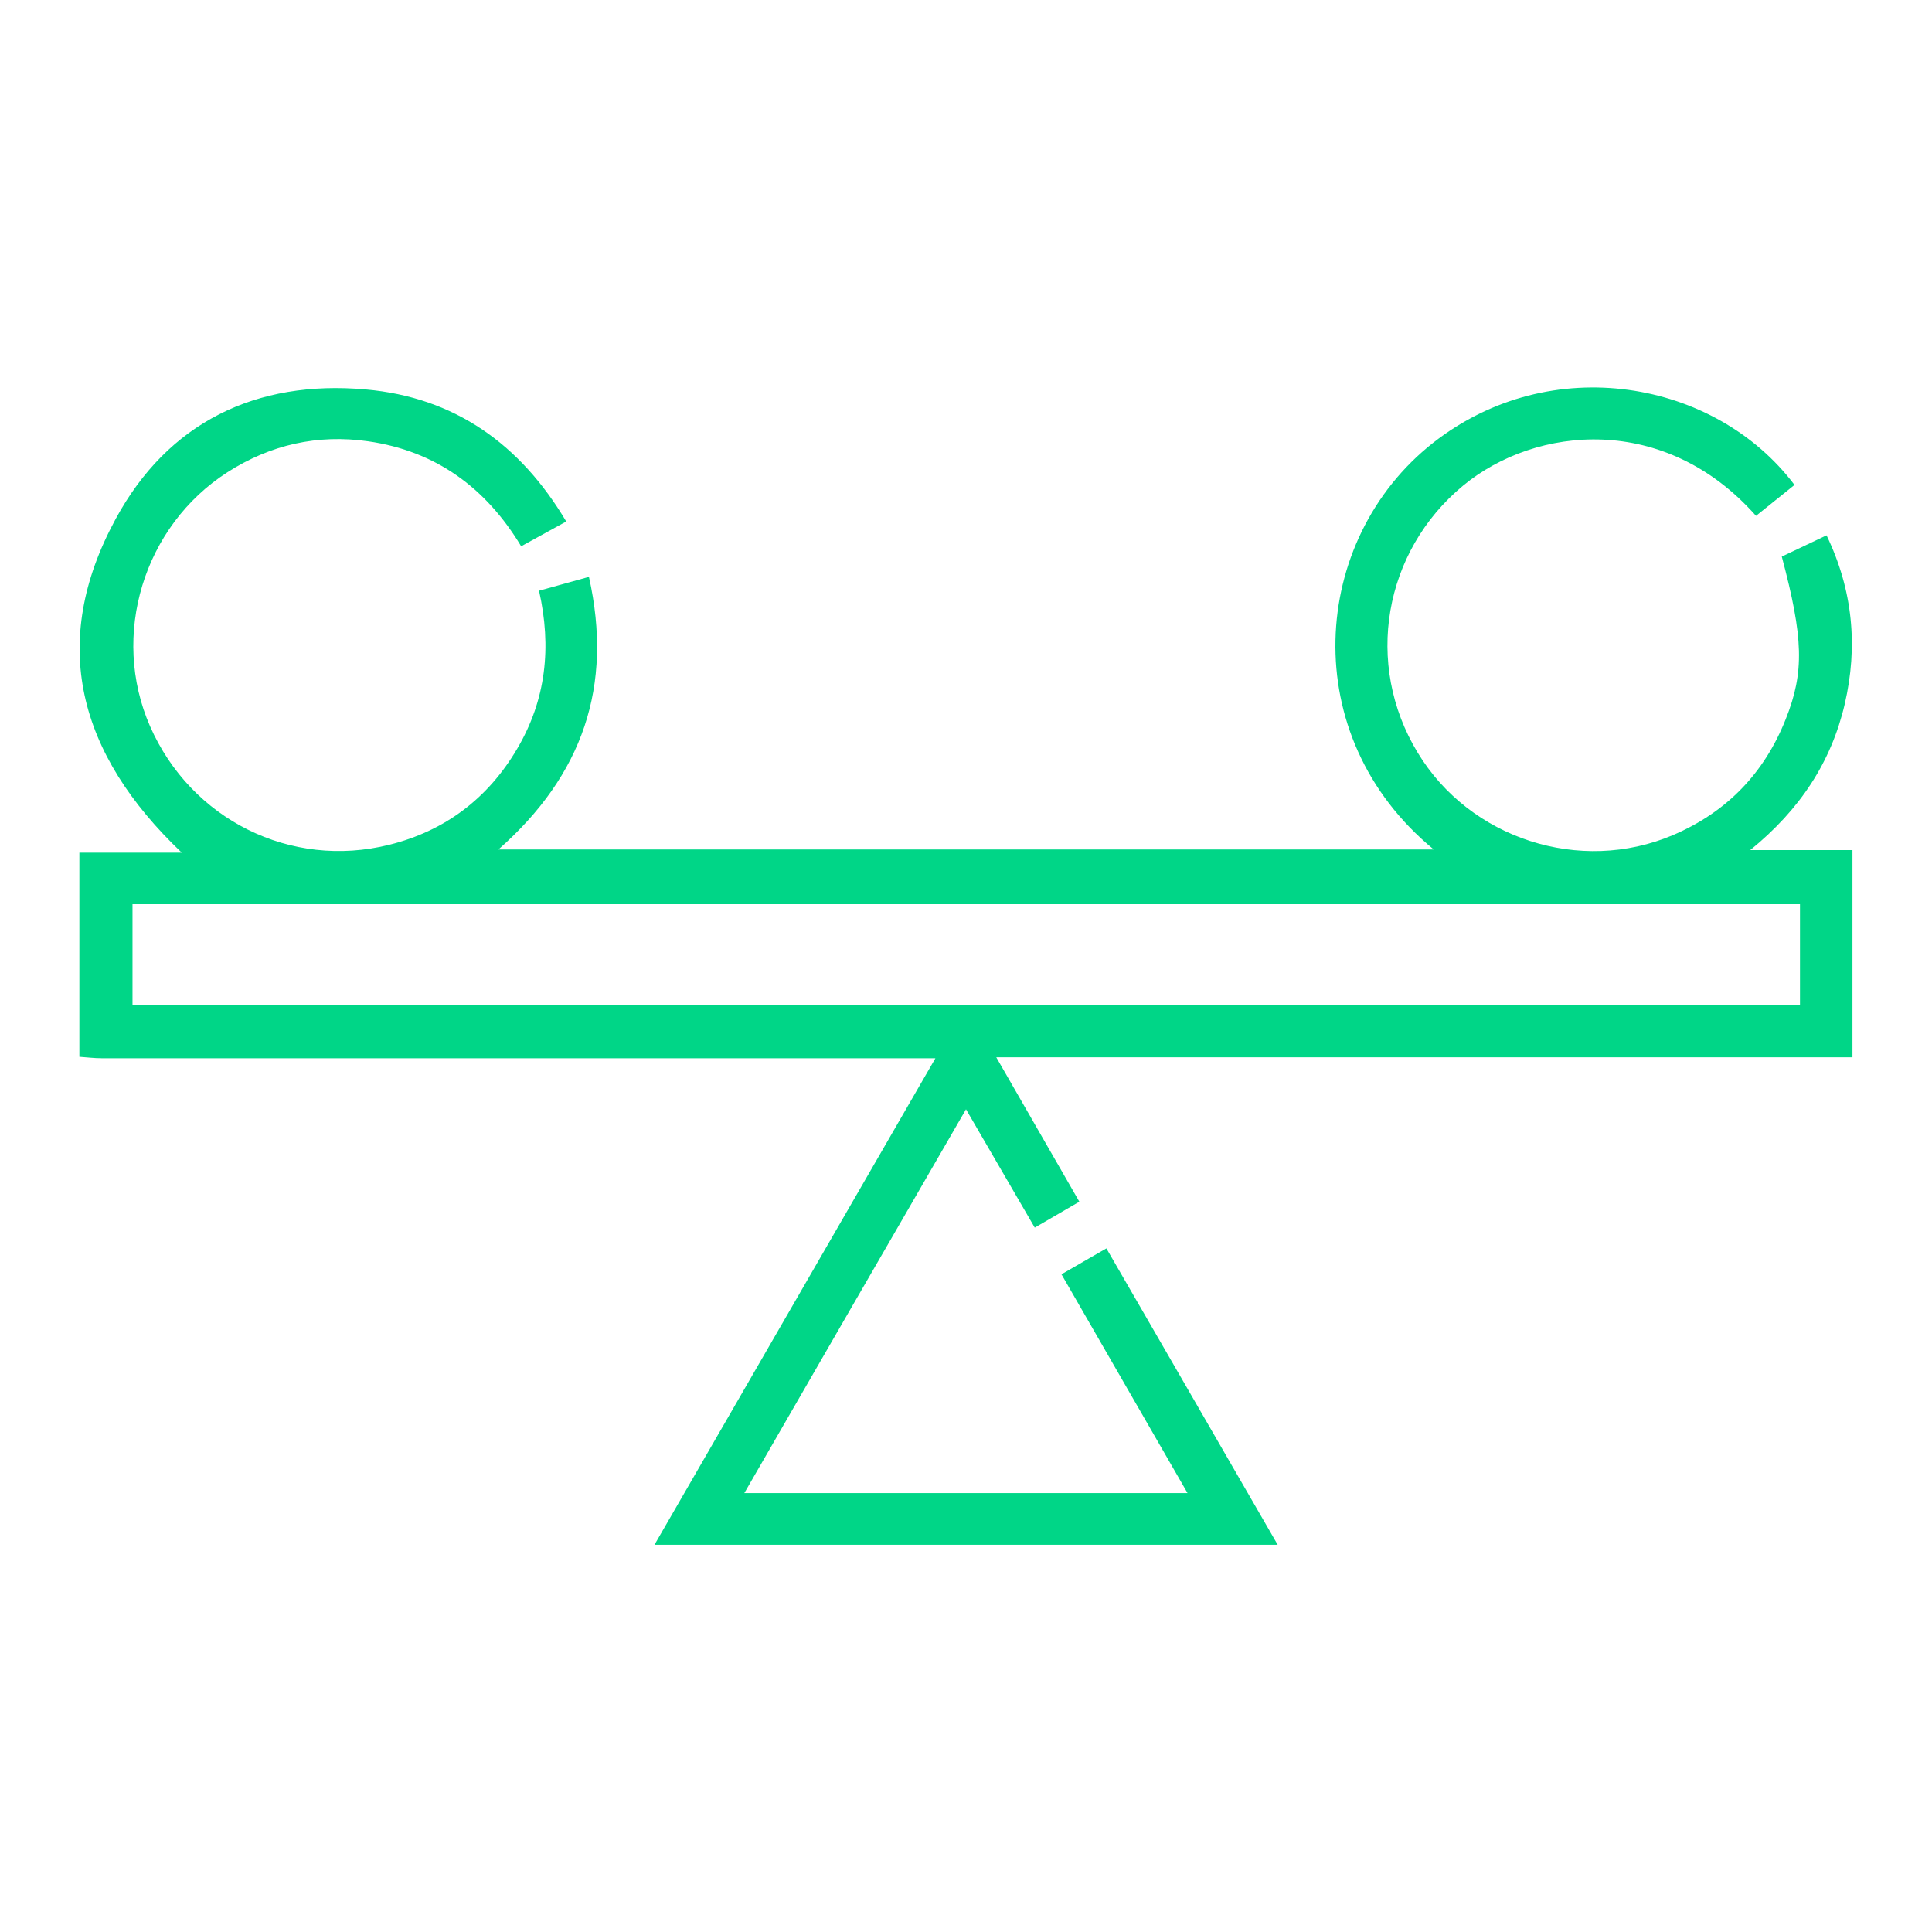 <svg version="1.1" id="Layer_1" xmlns="http://www.w3.org/2000/svg" xmlns:xlink="http://www.w3.org/1999/xlink" x="0px" y="0px"
	 viewBox="0 0 120 120" style="enable-background:new 0 0 120 120;" xml:space="preserve">
<style type="text/css">
	.st0{fill:#00D687;}
</style>
<g id="qNhDTx.tif">
	<g>
		<path class="st0" d="M115.07,52.8h-6.36c3.1-2.52,5.03-5.47,5.87-9.07c0.83-3.58,0.51-7.07-1.13-10.48c-1,0.47-1.9,0.9-2.78,1.32
			c1.34,5.04,1.42,7.16,0.24,10.11c-1.33,3.35-3.67,5.77-7,7.19c-5.77,2.45-12.62,0.23-15.86-5.13c-3.33-5.49-2.12-12.49,2.83-16.58
			c4.52-3.73,12.54-4.51,18.19,1.88c0.8-0.64,1.6-1.28,2.39-1.92c-4.91-6.52-15.13-8.35-22.44-2.62
			c-7.67,6.03-8.53,18.22,0.03,25.26H30.96c5.23-4.61,7.14-10.14,5.62-16.93c-1.13,0.31-2.09,0.58-3.1,0.86
			c0.79,3.5,0.44,6.77-1.36,9.82c-1.81,3.08-4.48,5.1-7.94,5.96C18.05,54,11.86,50.9,9.32,45.11c-2.47-5.64-0.41-12.43,4.81-15.78
			c2.67-1.71,5.6-2.37,8.73-1.92c4.2,0.6,7.32,2.88,9.51,6.52c0.95-0.52,1.82-1,2.8-1.54c-2.86-4.81-6.93-7.71-12.45-8.2
			c-6.82-0.61-12.29,2.05-15.54,8.05c-4.17,7.68-2.34,14.59,4.11,20.72H4.93v12.68c0.46,0.03,0.92,0.09,1.38,0.09
			c16.78,0,33.55,0,50.33,0h1.46c-5.88,10.18-11.64,20.15-17.45,30.22h38.71c-3.58-6.19-7.08-12.26-10.64-18.41
			c-0.95,0.55-1.83,1.05-2.79,1.61c2.62,4.55,5.2,9.02,7.83,13.59H46.23C50.84,84.75,55.37,76.9,60,68.9
			c1.48,2.55,2.85,4.91,4.27,7.35c0.96-0.56,1.84-1.07,2.77-1.61c-1.72-2.99-3.38-5.88-5.16-8.97h53.18V52.8z M111.8,62.41H8.23
			v-6.25H111.8V62.41z"/>
	</g>
</g>
</svg>
